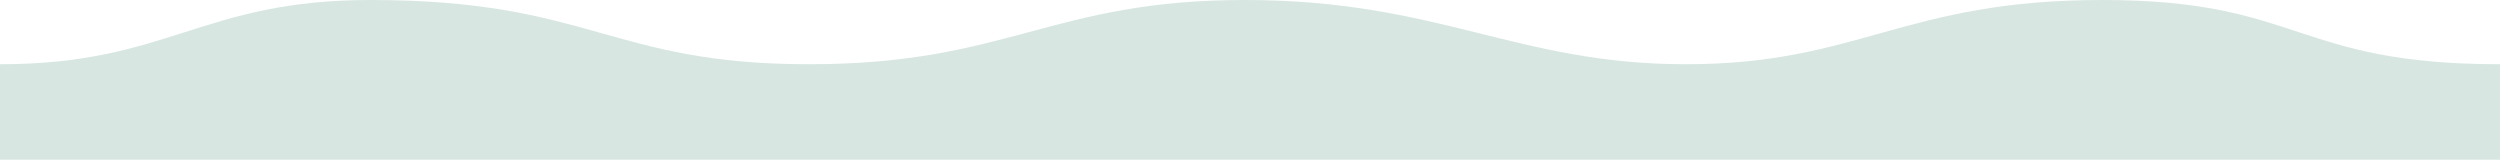 <svg viewBox="0 0 1440 92" fill="none" xmlns="http://www.w3.org/2000/svg">
<path d="M213.483 0C115.804 4.12444e-09 97.175 37.001 0 37.001L0 92L1440 92V37.001C1321.17 37.001 1325.8 4.1253e-09 1211 0C1096.2 4.12533e-09 1070.91 37.001 971 37.001C873.322 37.001 828.776 -0 717 0C605.224 0 580.797 37.001 466 37.001C351.203 37.001 340.364 4.12442e-09 213.483 0Z" fill="#D7E6E0"/>
</svg>
